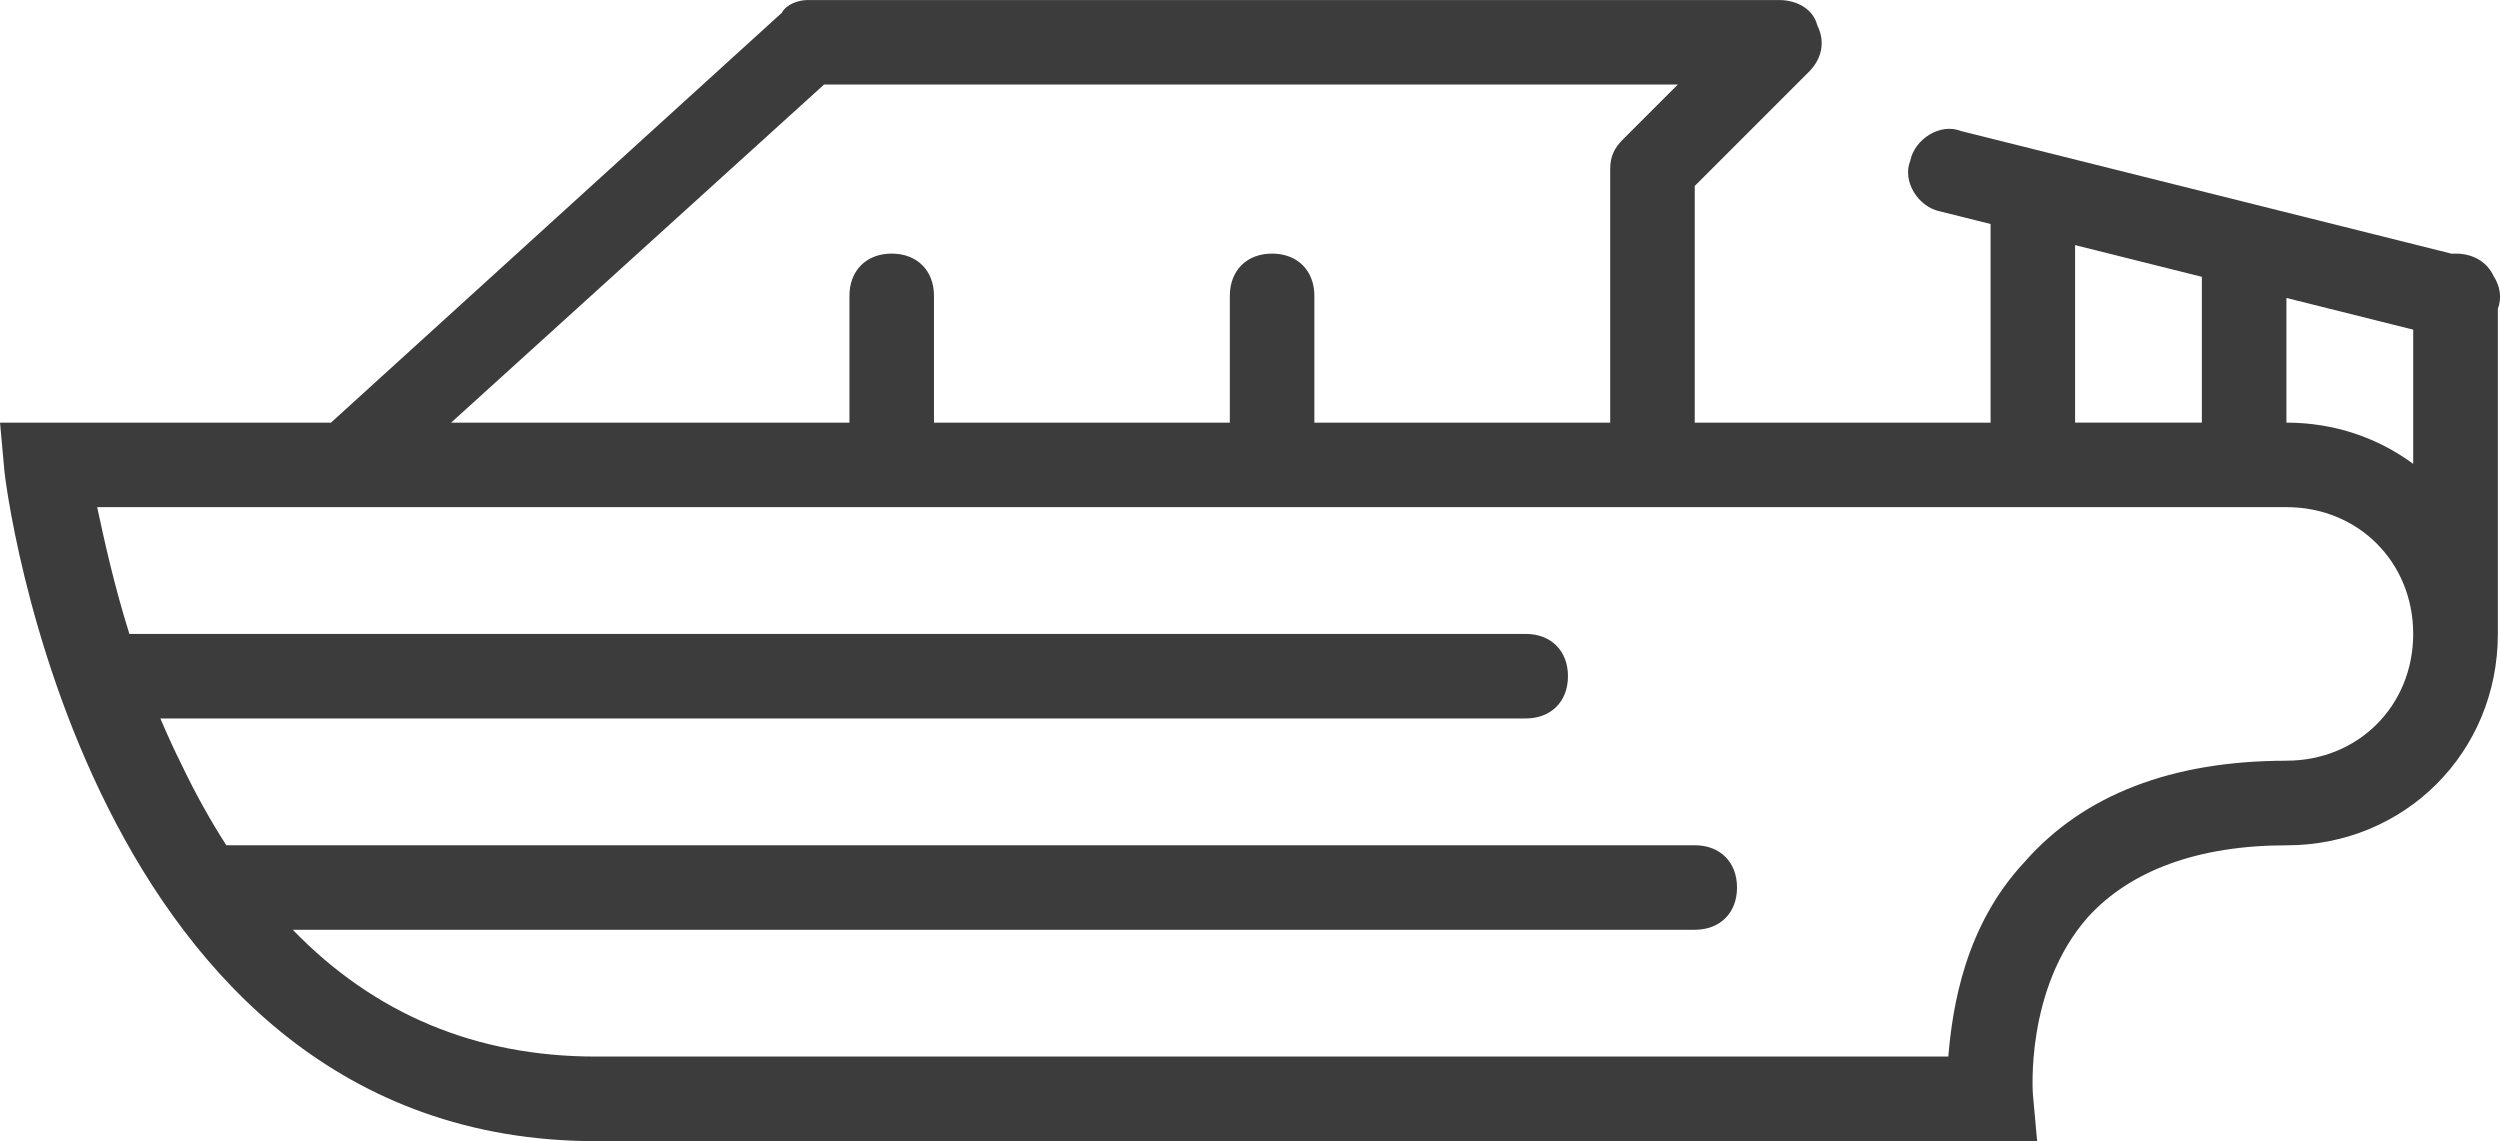 <?xml version="1.0" encoding="UTF-8"?> <!-- Creator: CorelDRAW --> <svg xmlns="http://www.w3.org/2000/svg" xmlns:xlink="http://www.w3.org/1999/xlink" xmlns:xodm="http://www.corel.com/coreldraw/odm/2003" xml:space="preserve" width="133.553mm" height="60.96mm" style="shape-rendering:geometricPrecision; text-rendering:geometricPrecision; image-rendering:optimizeQuality; fill-rule:evenodd; clip-rule:evenodd" viewBox="0 0 676.56 308.81"> <defs> <style type="text/css"> <![CDATA[ .fil0 {fill:#3C3C3C;fill-rule:nonzero} ]]> </style> </defs> <g id="Слой_x0020_1">  <g id="_1627198009168"> <g> <g> <path class="fil0" d="M674.87 74.8c-1.73,-3.83 -5.46,-6.17 -10.36,-6.17 -0.33,0 -0.66,0.02 -0.98,0.04l-132.84 -33.21c-5.72,-2.29 -12.58,2.29 -13.72,8.01 -2.29,5.72 2.29,12.58 8.01,13.72l13.72 3.43 0 53.76 -80.06 0 0 -64.05 30.88 -30.88c3.43,-3.43 4.57,-8.01 2.29,-12.58 -1.14,-4.57 -5.72,-6.86 -10.29,-6.86l-263.06 -0c-2.29,0 -5.72,1.14 -6.86,3.43l-122.04 110.94 -89.55 0 1.14 12.58c0,2.29 21.73,181.86 160.13,181.86l377.44 0 12.58 0 -1.14 -12.58c0,0 -2.29,-28.59 14.87,-48.04 11.44,-12.58 29.74,-19.44 53.76,-19.44 32.02,0 57.19,-25.16 57.19,-57.19l0 -88.07c1.16,-2.9 0.55,-6.1 -1.08,-8.69zm-56.11 5.83l34.31 8.58 0 36.33c-9.5,-7.04 -21.34,-11.17 -34.31,-11.17l0 -33.74zm-57.19 -14.3l34.31 8.58 0 39.46 -34.31 0 0 -48.04zm-338.55 -43.46l231.04 0 -14.87 14.87c-2.29,2.29 -3.43,4.57 -3.43,8.01l0 68.63 -80.06 0 0 -34.31c0,-6.86 -4.57,-11.44 -11.44,-11.44 -6.86,0 -11.44,4.57 -11.44,11.44l0 34.31 -80.06 0 0 -34.31c0,-6.86 -4.57,-11.44 -11.44,-11.44 -6.86,0 -11.44,4.57 -11.44,11.44l0 34.31 -107.8 0 100.93 -91.5zm395.74 183c-30.88,0 -54.9,9.15 -70.91,27.45 -16.01,17.16 -19.44,38.89 -20.59,52.61l-366 -0c-32.43,0 -59.88,-11.44 -82.03,-34.31l379.41 0c6.86,0 11.44,-4.57 11.44,-11.44 0,-6.86 -4.57,-11.44 -11.44,-11.44l-397.39 0c-4.3,-6.67 -8.33,-13.9 -12.07,-21.73 -2.12,-4.23 -4.02,-8.43 -5.78,-12.58l369.49 0c6.86,0 11.44,-4.57 11.44,-11.44 0,-6.86 -4.57,-11.44 -11.44,-11.44l-377.44 0c-0.14,0 -0.28,0.01 -0.43,0.02 -4.24,-13.55 -6.83,-25.51 -8.72,-34.33l592.46 0c19.44,0 34.31,14.87 34.31,34.31 0,19.44 -14.87,34.31 -34.31,34.31z"></path> </g> </g> </g> </g> </svg> 